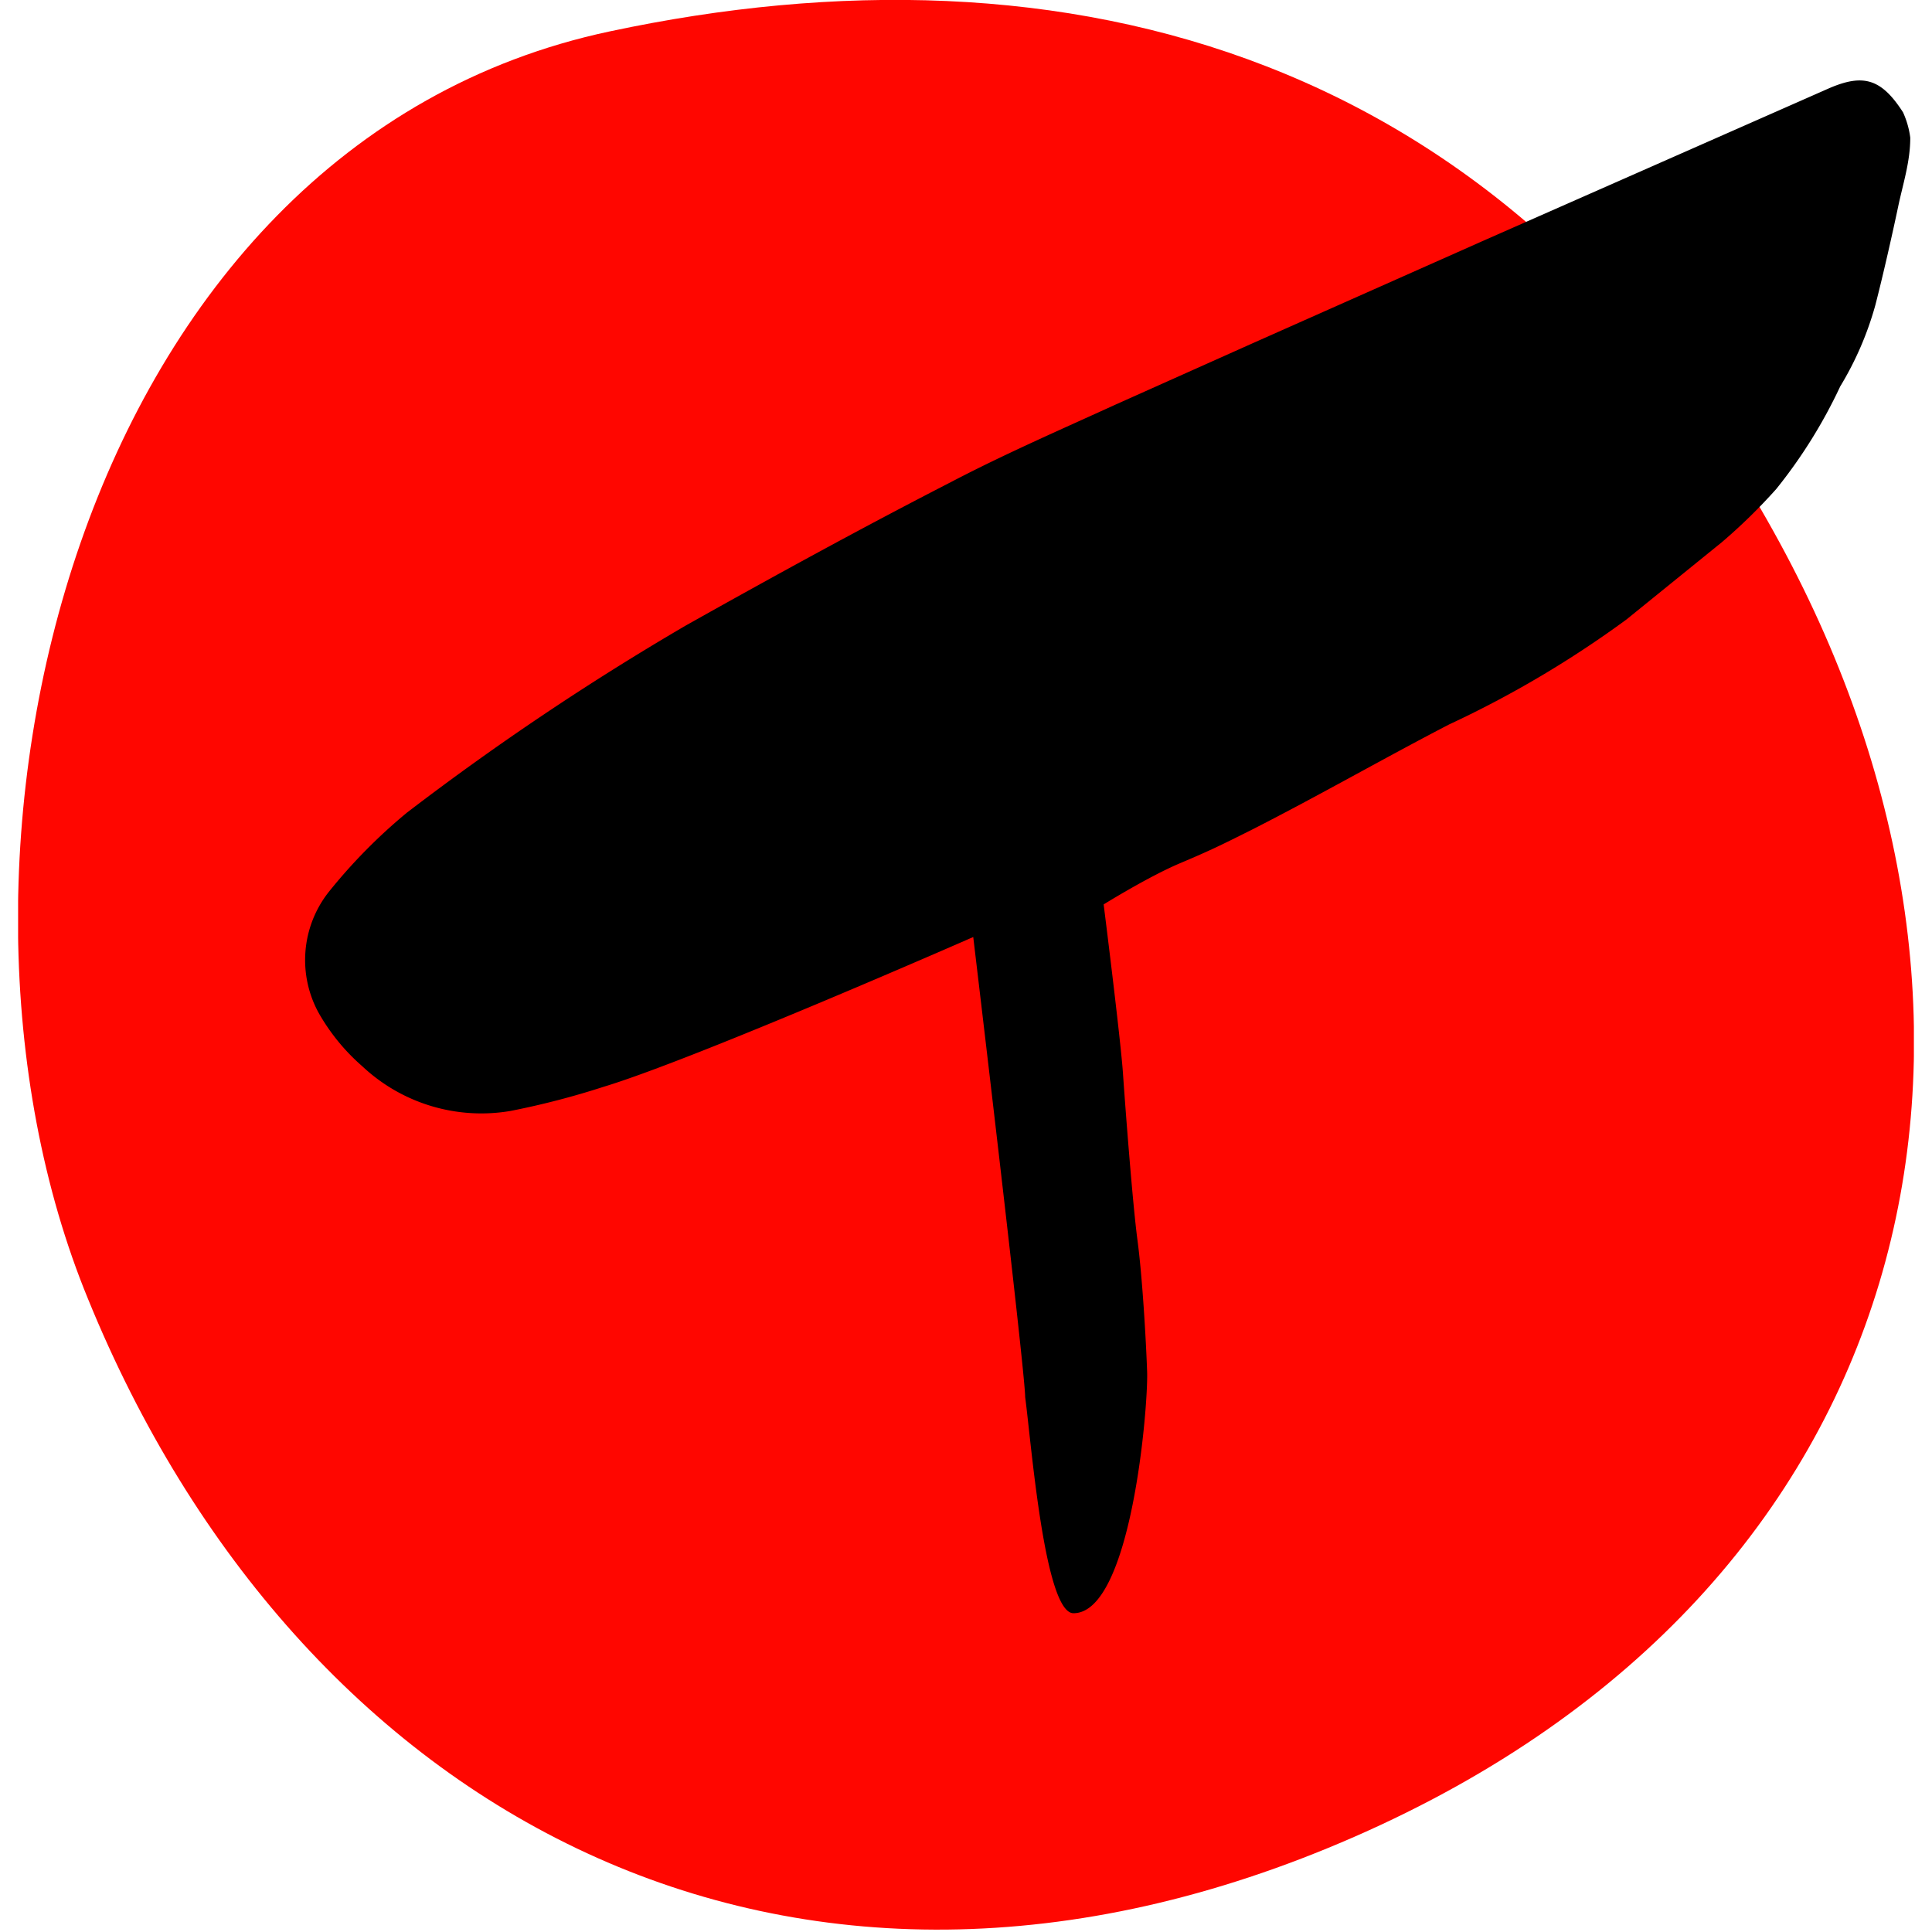 <svg id="Ebene_1" data-name="Ebene 1" xmlns="http://www.w3.org/2000/svg" xmlns:xlink="http://www.w3.org/1999/xlink" viewBox="0 0 16 16"><defs><style>.cls-1{fill:none;}.cls-2{clip-path:url(#clip-path);}.cls-3{fill:#ff0600;}</style><clipPath id="clip-path"><rect class="cls-1" x="0.15" width="15.7" height="16"/></clipPath></defs><g class="cls-2"><path class="cls-3" d="M14.79,4.59c2.12,4,1.13,8.56-3.57,10.62S2.46,15,.73,10.76C-.77,7.12.62,1.2,5.05.26c3.75-.8,7.51.13,9.74,4.33"/><path d="M15.15.73c.28-.12.43-.08.61.2a.73.73,0,0,1,.06.21c0,.2-.06.38-.1.57s-.12.55-.19.82a2.67,2.67,0,0,1-.29.67,4.17,4.17,0,0,1-.53.85,4.67,4.67,0,0,1-.45.44l-.79.64A8.67,8.67,0,0,1,12,6c-.54.28-1.08.59-1.63.87-.26.13-.34.17-.6.28s-.63.34-.63.34.14,1.11.16,1.4.08,1.08.12,1.38.07.81.08,1.09-.13,2-.61,2c-.24,0-.35-1.42-.4-1.79,0-.21-.43-3.81-.43-3.81S5.76,8.77,5,9a6.69,6.69,0,0,1-.77.2A1.44,1.44,0,0,1,3,8.83a1.69,1.69,0,0,1-.36-.44.91.91,0,0,1,.08-1,4.51,4.51,0,0,1,.65-.66A22.3,22.3,0,0,1,5.68,5.18c.73-.41,1.46-.81,2.2-1.19.44-.23.9-.43,1.36-.64l1.14-.51L12.27,2l1.27-.56L15.15.73"/></g></svg>